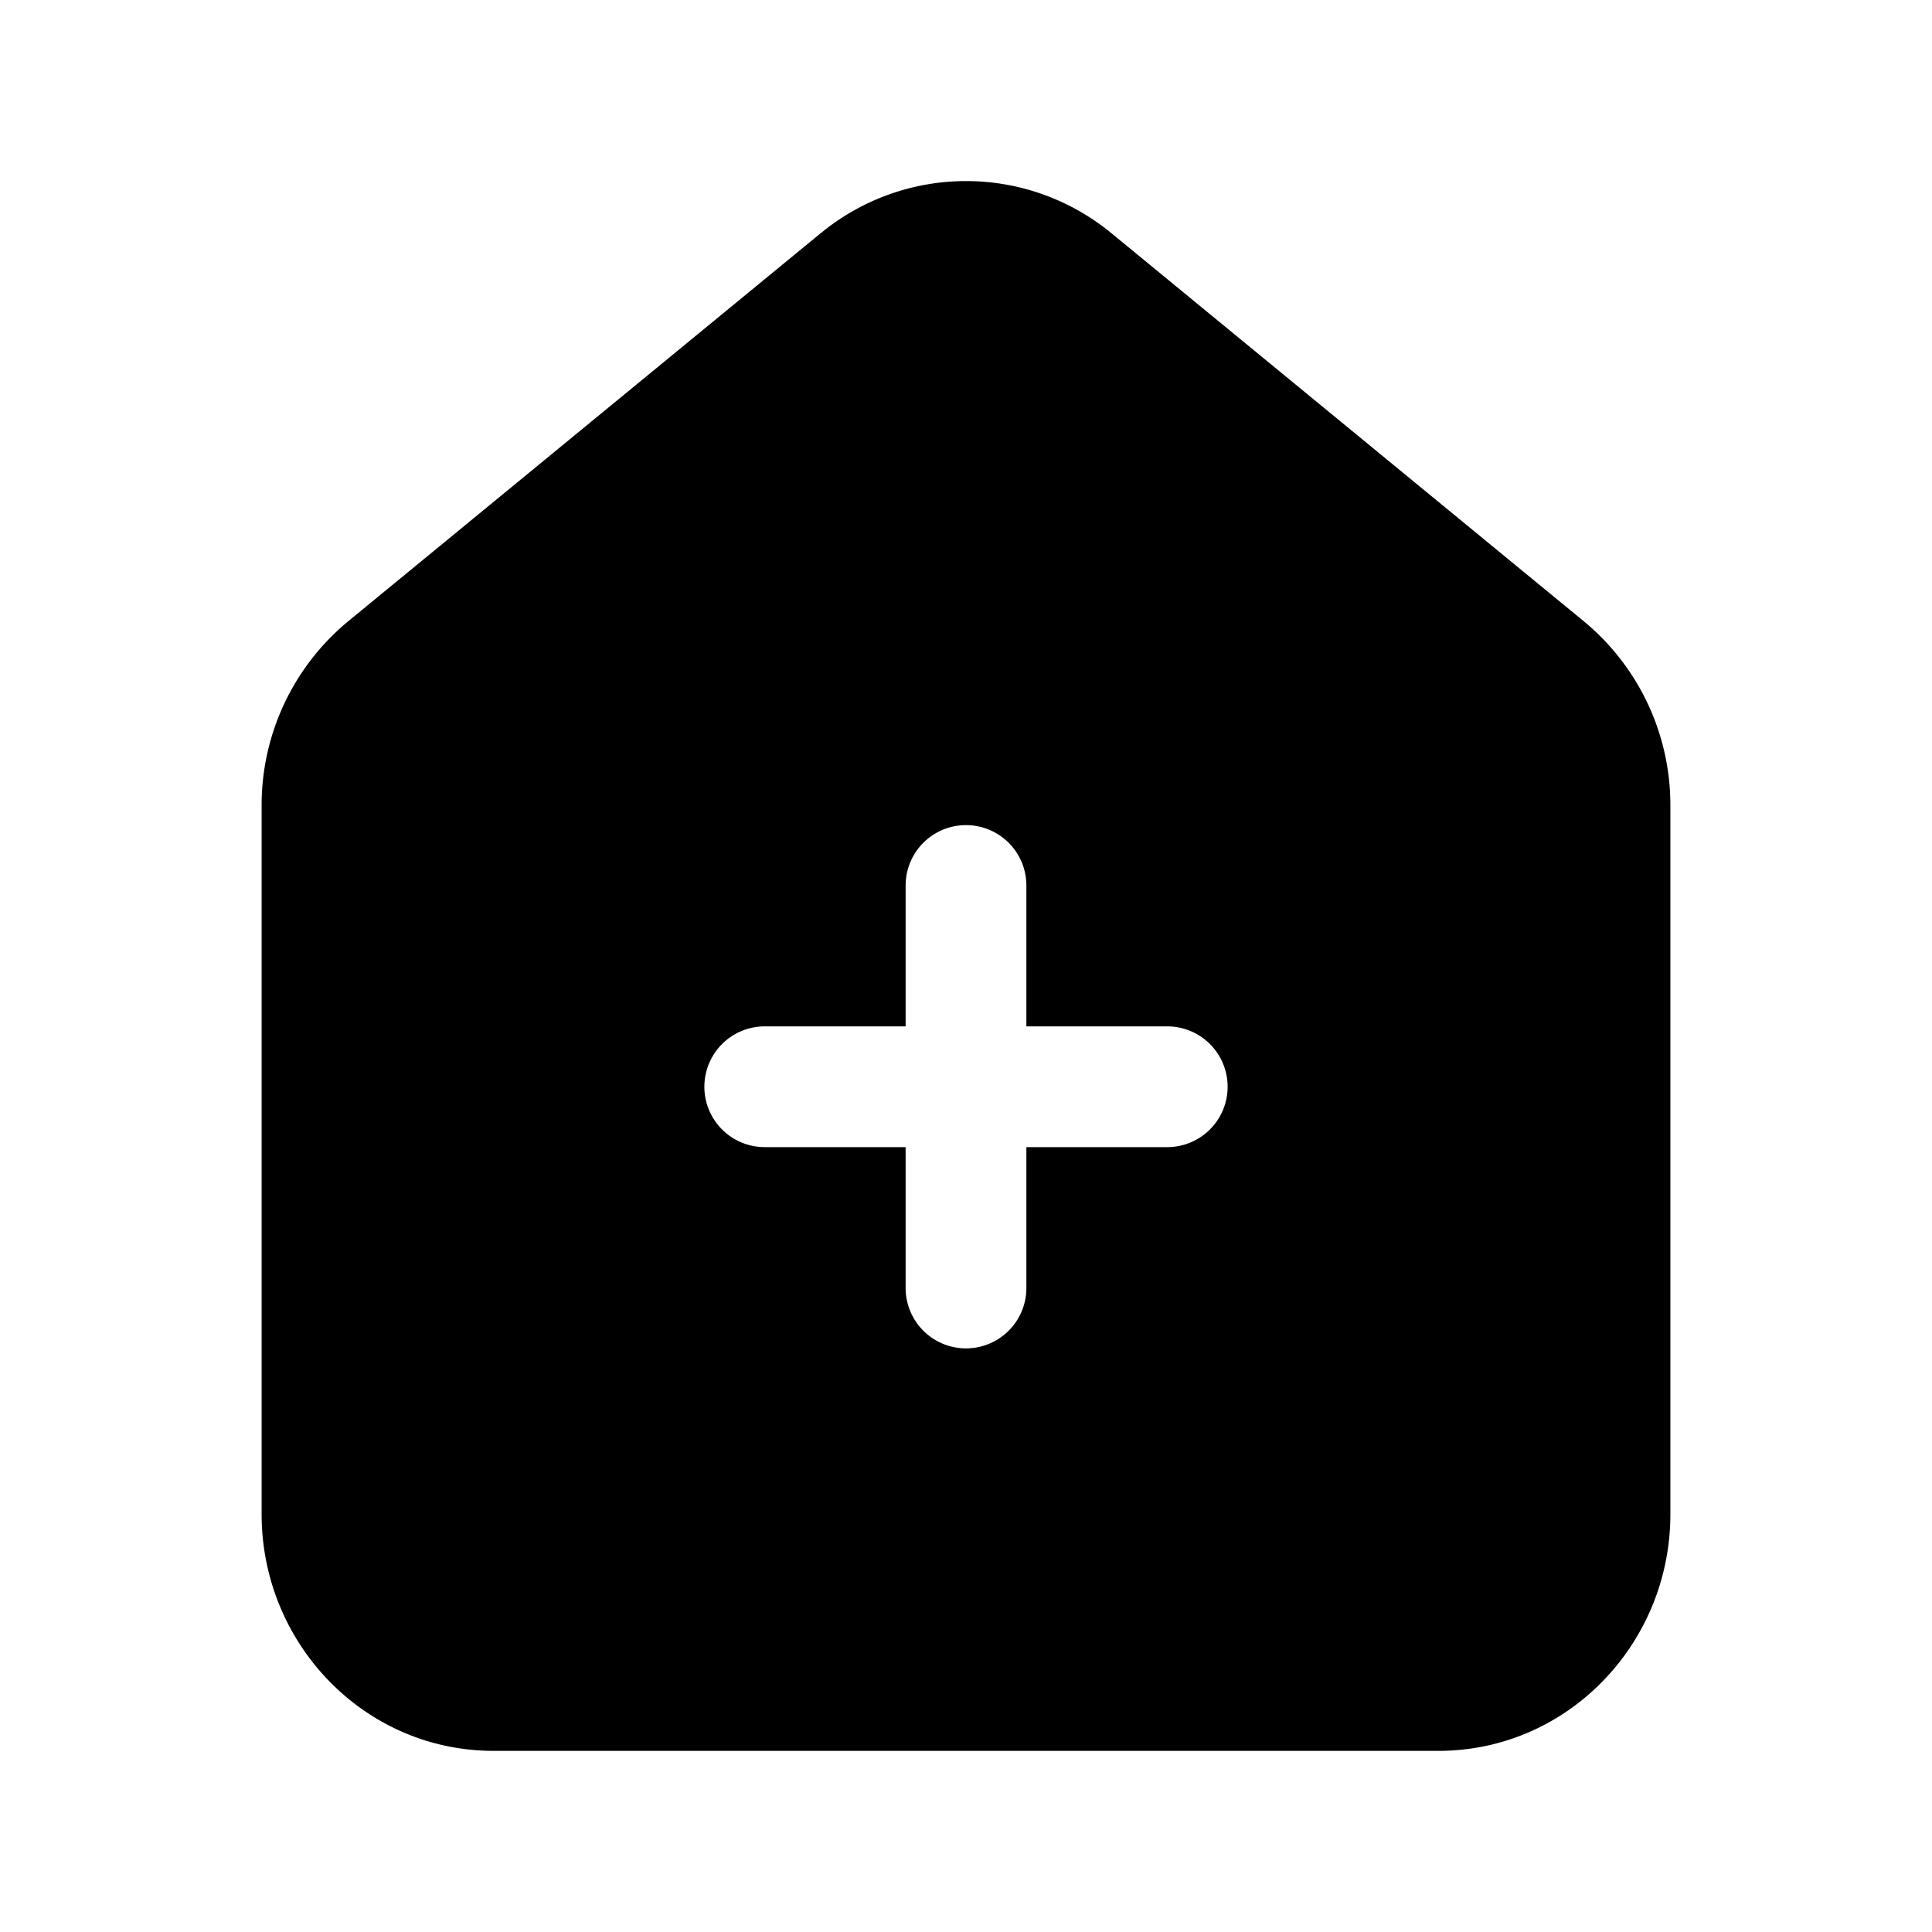 <svg width="24" height="24" fill="currentColor" viewBox="0 0 24 24" xmlns="http://www.w3.org/2000/svg"><path d="M10.191 2.9 4.325 7.718a2.962 2.962 0 0 0-1.075 2.29v8.802c0 1.605 1.273 2.94 2.883 2.94h11.734c1.61 0 2.883-1.335 2.883-2.94v-8.802a2.96 2.96 0 0 0-1.075-2.29L13.81 2.9a2.84 2.84 0 0 0-3.618 0M12 10.25a.75.75 0 0 1 .75.75v1.75h1.75a.75.75 0 0 1 0 1.5h-1.75V16a.75.75 0 0 1-1.5 0v-1.75H9.5a.75.75 0 0 1 0-1.5h1.75V11a.75.75 0 0 1 .75-.75"/></svg>
